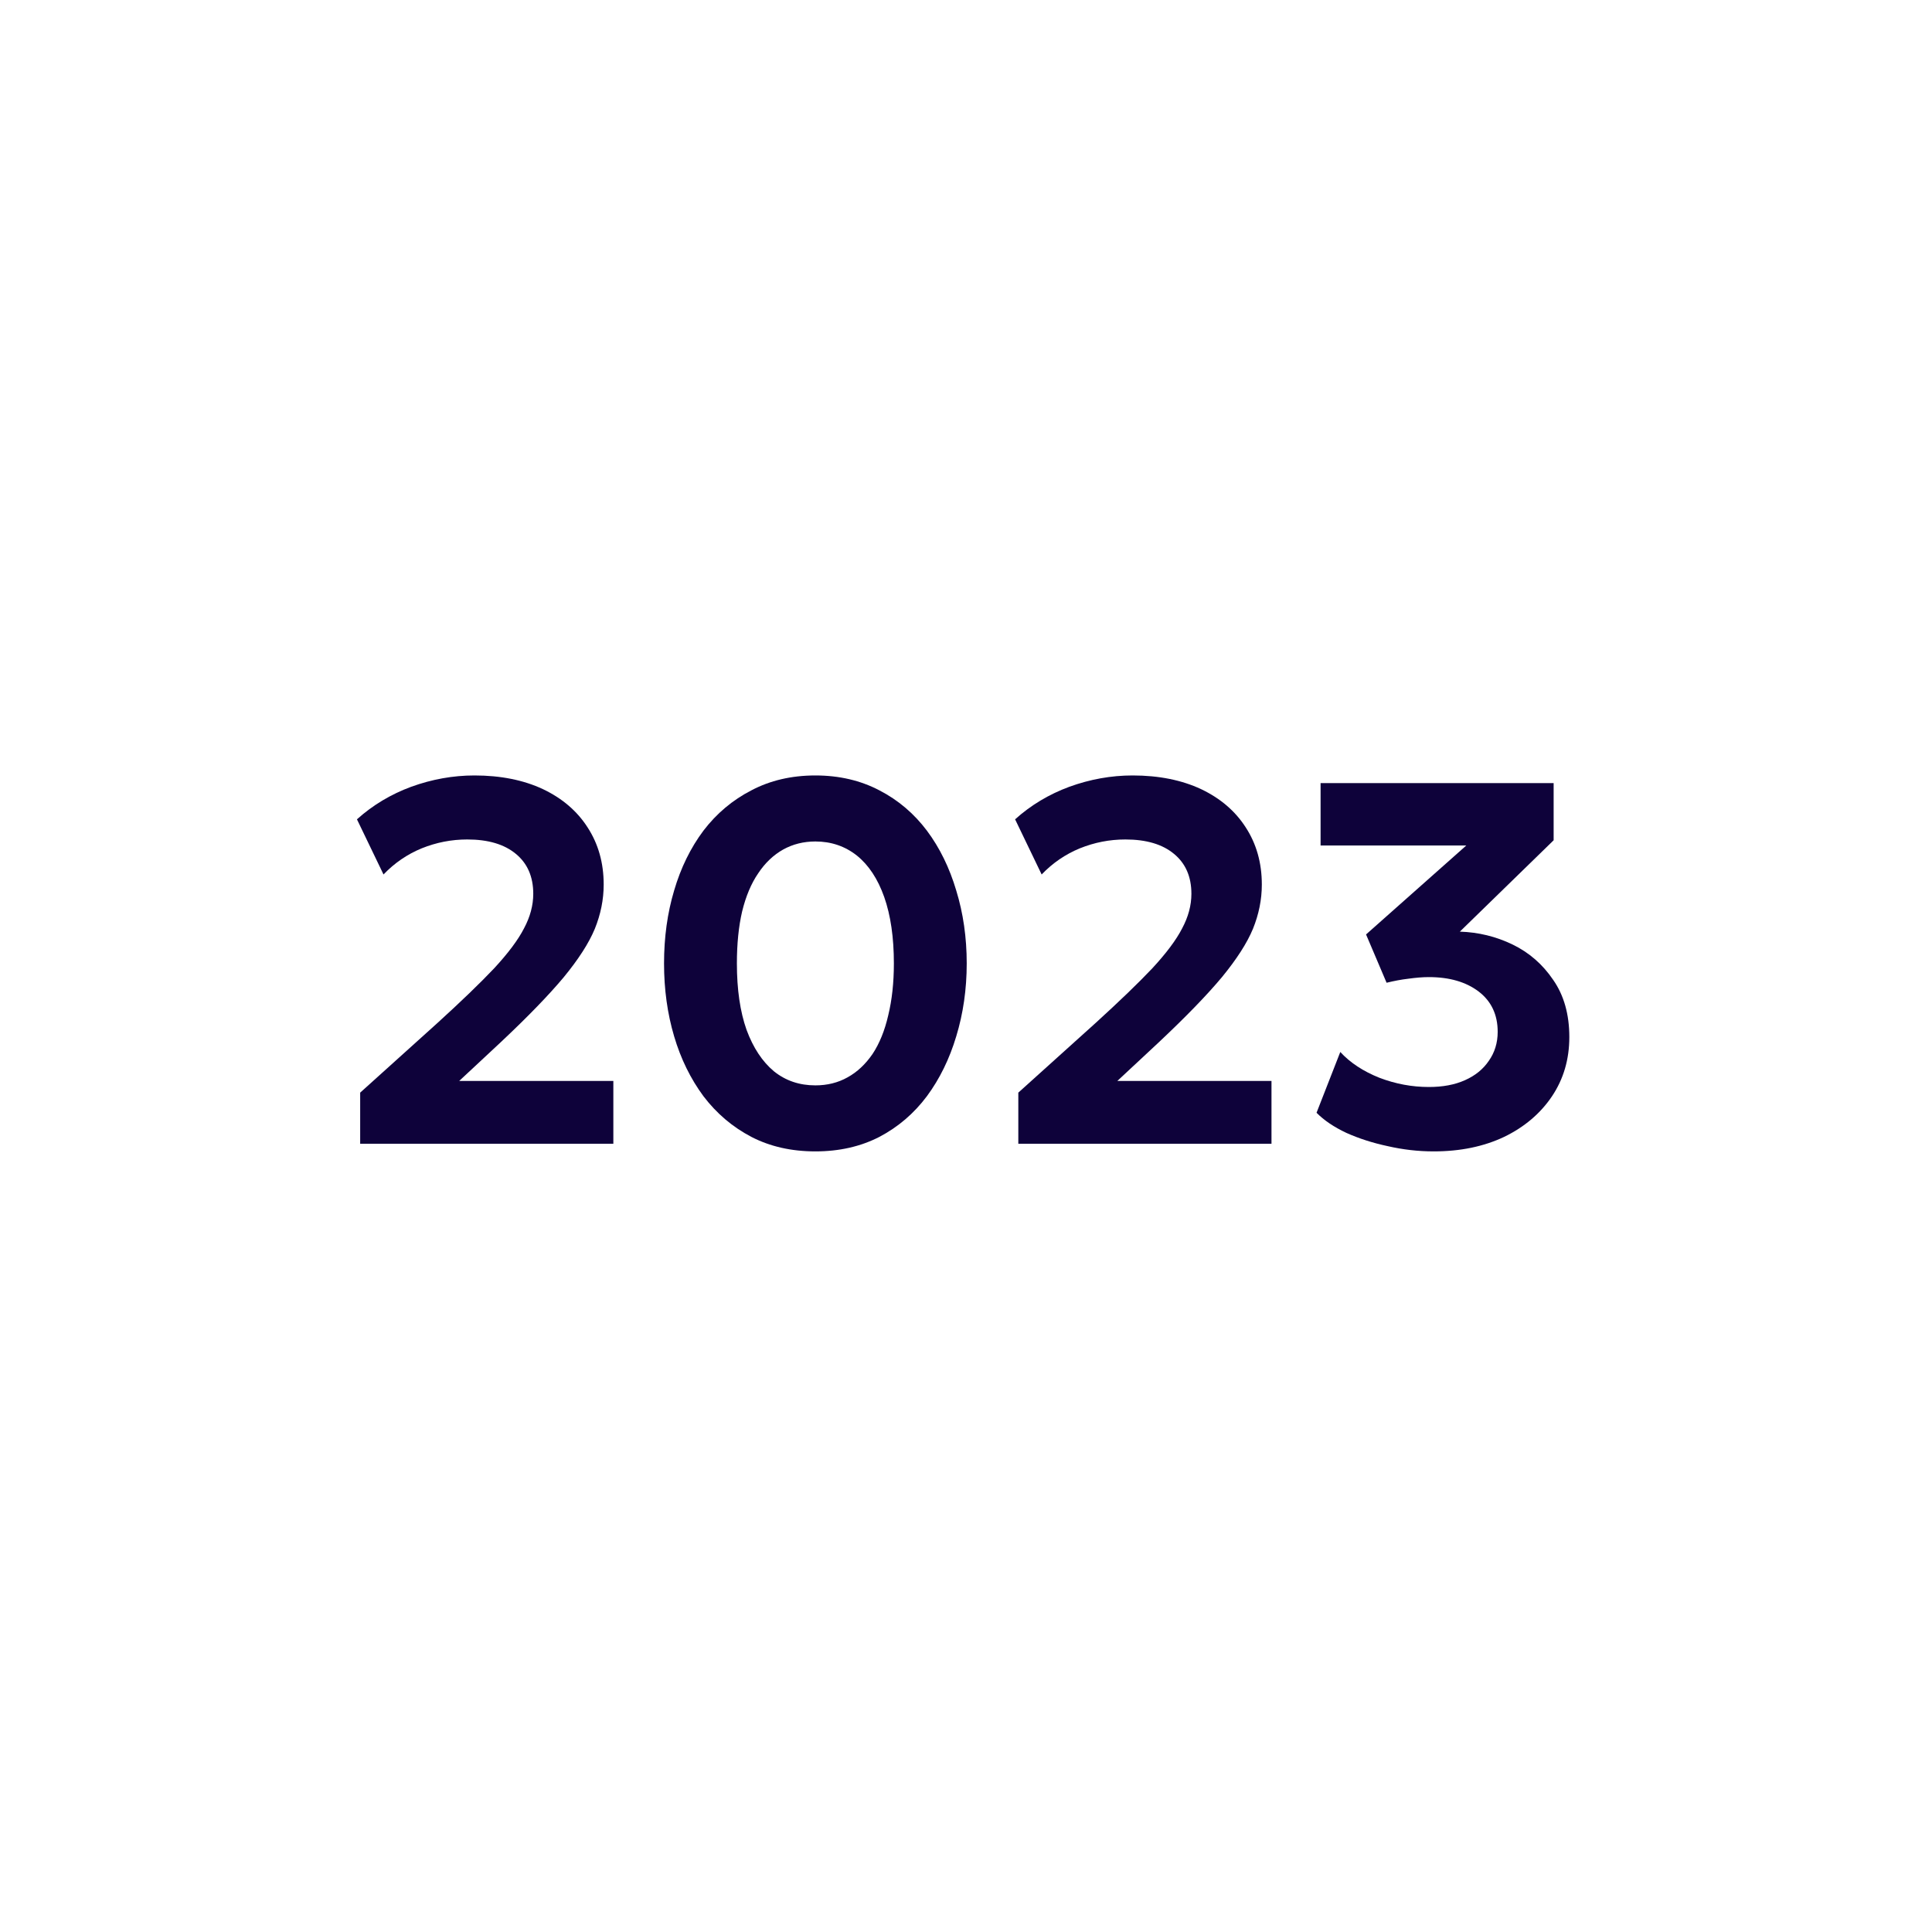 <svg xmlns="http://www.w3.org/2000/svg" xmlns:xlink="http://www.w3.org/1999/xlink" width="100" zoomAndPan="magnify" viewBox="0 0 75 75" height="100" preserveAspectRatio="xMidYMid meet" version="1.0"><defs><g/></defs><g fill="#0e023a" fill-opacity="1"><g transform="translate(12.935, 44.4)"><g><path d="M 1.047 0 L 1.047 -1.984 L 4.047 -4.688 C 4.973 -5.531 5.707 -6.238 6.25 -6.812 C 6.789 -7.395 7.176 -7.91 7.406 -8.359 C 7.645 -8.805 7.766 -9.254 7.766 -9.703 C 7.766 -10.367 7.539 -10.883 7.094 -11.25 C 6.645 -11.625 6.016 -11.812 5.203 -11.812 C 4.586 -11.812 4 -11.695 3.438 -11.469 C 2.875 -11.238 2.379 -10.898 1.953 -10.453 L 0.922 -12.594 C 1.535 -13.145 2.238 -13.566 3.031 -13.859 C 3.832 -14.148 4.648 -14.297 5.484 -14.297 C 6.504 -14.297 7.391 -14.117 8.141 -13.766 C 8.891 -13.41 9.469 -12.914 9.875 -12.281 C 10.289 -11.645 10.5 -10.906 10.5 -10.062 C 10.5 -9.477 10.383 -8.906 10.156 -8.344 C 9.926 -7.789 9.523 -7.164 8.953 -6.469 C 8.379 -5.781 7.566 -4.941 6.516 -3.953 L 4.891 -2.438 L 10.875 -2.438 L 10.875 0 Z M 1.047 0 "/></g></g></g><g fill="#0e023a" fill-opacity="1"><g transform="translate(24.825, 44.4)"><g><path d="M 6.828 0.297 C 5.898 0.297 5.07 0.109 4.344 -0.266 C 3.613 -0.648 2.992 -1.176 2.484 -1.844 C 1.984 -2.52 1.602 -3.297 1.344 -4.172 C 1.082 -5.055 0.953 -6 0.953 -7 C 0.953 -8.008 1.082 -8.953 1.344 -9.828 C 1.602 -10.711 1.984 -11.488 2.484 -12.156 C 2.992 -12.82 3.613 -13.344 4.344 -13.719 C 5.07 -14.102 5.898 -14.297 6.828 -14.297 C 7.754 -14.297 8.582 -14.102 9.312 -13.719 C 10.039 -13.344 10.656 -12.82 11.156 -12.156 C 11.656 -11.488 12.035 -10.711 12.297 -9.828 C 12.566 -8.953 12.703 -8.008 12.703 -7 C 12.703 -6 12.566 -5.055 12.297 -4.172 C 12.035 -3.297 11.656 -2.52 11.156 -1.844 C 10.656 -1.176 10.039 -0.648 9.312 -0.266 C 8.582 0.109 7.754 0.297 6.828 0.297 Z M 6.828 -2.266 C 7.285 -2.266 7.703 -2.367 8.078 -2.578 C 8.453 -2.785 8.773 -3.086 9.047 -3.484 C 9.316 -3.891 9.52 -4.391 9.656 -4.984 C 9.801 -5.578 9.875 -6.25 9.875 -7 C 9.875 -8.008 9.75 -8.867 9.5 -9.578 C 9.25 -10.285 8.895 -10.82 8.438 -11.188 C 7.977 -11.551 7.441 -11.734 6.828 -11.734 C 6.367 -11.734 5.953 -11.629 5.578 -11.422 C 5.203 -11.211 4.879 -10.906 4.609 -10.5 C 4.336 -10.102 4.129 -9.609 3.984 -9.016 C 3.848 -8.43 3.781 -7.758 3.781 -7 C 3.781 -5.988 3.906 -5.129 4.156 -4.422 C 4.414 -3.723 4.77 -3.188 5.219 -2.812 C 5.676 -2.445 6.211 -2.266 6.828 -2.266 Z M 6.828 -2.266 "/></g></g></g><g fill="#0e023a" fill-opacity="1"><g transform="translate(38.484, 44.4)"><g><path d="M 1.047 0 L 1.047 -1.984 L 4.047 -4.688 C 4.973 -5.531 5.707 -6.238 6.25 -6.812 C 6.789 -7.395 7.176 -7.91 7.406 -8.359 C 7.645 -8.805 7.766 -9.254 7.766 -9.703 C 7.766 -10.367 7.539 -10.883 7.094 -11.25 C 6.645 -11.625 6.016 -11.812 5.203 -11.812 C 4.586 -11.812 4 -11.695 3.438 -11.469 C 2.875 -11.238 2.379 -10.898 1.953 -10.453 L 0.922 -12.594 C 1.535 -13.145 2.238 -13.566 3.031 -13.859 C 3.832 -14.148 4.648 -14.297 5.484 -14.297 C 6.504 -14.297 7.391 -14.117 8.141 -13.766 C 8.891 -13.41 9.469 -12.914 9.875 -12.281 C 10.289 -11.645 10.5 -10.906 10.5 -10.062 C 10.5 -9.477 10.383 -8.906 10.156 -8.344 C 9.926 -7.789 9.523 -7.164 8.953 -6.469 C 8.379 -5.781 7.566 -4.941 6.516 -3.953 L 4.891 -2.438 L 10.875 -2.438 L 10.875 0 Z M 1.047 0 "/></g></g></g><g fill="#0e023a" fill-opacity="1"><g transform="translate(50.374, 44.4)"><g><path d="M 5.281 0.297 C 4.676 0.297 4.082 0.227 3.5 0.094 C 2.914 -0.031 2.379 -0.203 1.891 -0.422 C 1.41 -0.648 1.023 -0.91 0.734 -1.203 L 1.656 -3.562 C 2.039 -3.145 2.547 -2.812 3.172 -2.562 C 3.805 -2.32 4.445 -2.203 5.094 -2.203 C 5.633 -2.203 6.102 -2.289 6.5 -2.469 C 6.895 -2.645 7.203 -2.895 7.422 -3.219 C 7.648 -3.539 7.766 -3.914 7.766 -4.344 C 7.766 -5.008 7.52 -5.531 7.031 -5.906 C 6.539 -6.281 5.895 -6.469 5.094 -6.469 C 4.844 -6.469 4.578 -6.445 4.297 -6.406 C 4.023 -6.375 3.742 -6.32 3.453 -6.25 L 2.656 -8.125 L 6.547 -11.578 L 0.891 -11.578 L 0.891 -14 L 9.938 -14 L 9.938 -11.781 L 6.297 -8.234 C 7.016 -8.211 7.695 -8.047 8.344 -7.734 C 8.988 -7.422 9.516 -6.961 9.922 -6.359 C 10.336 -5.766 10.547 -5.023 10.547 -4.141 C 10.547 -3.273 10.32 -2.508 9.875 -1.844 C 9.426 -1.176 8.805 -0.648 8.016 -0.266 C 7.223 0.109 6.312 0.297 5.281 0.297 Z M 5.281 0.297 "/></g></g></g></svg>
